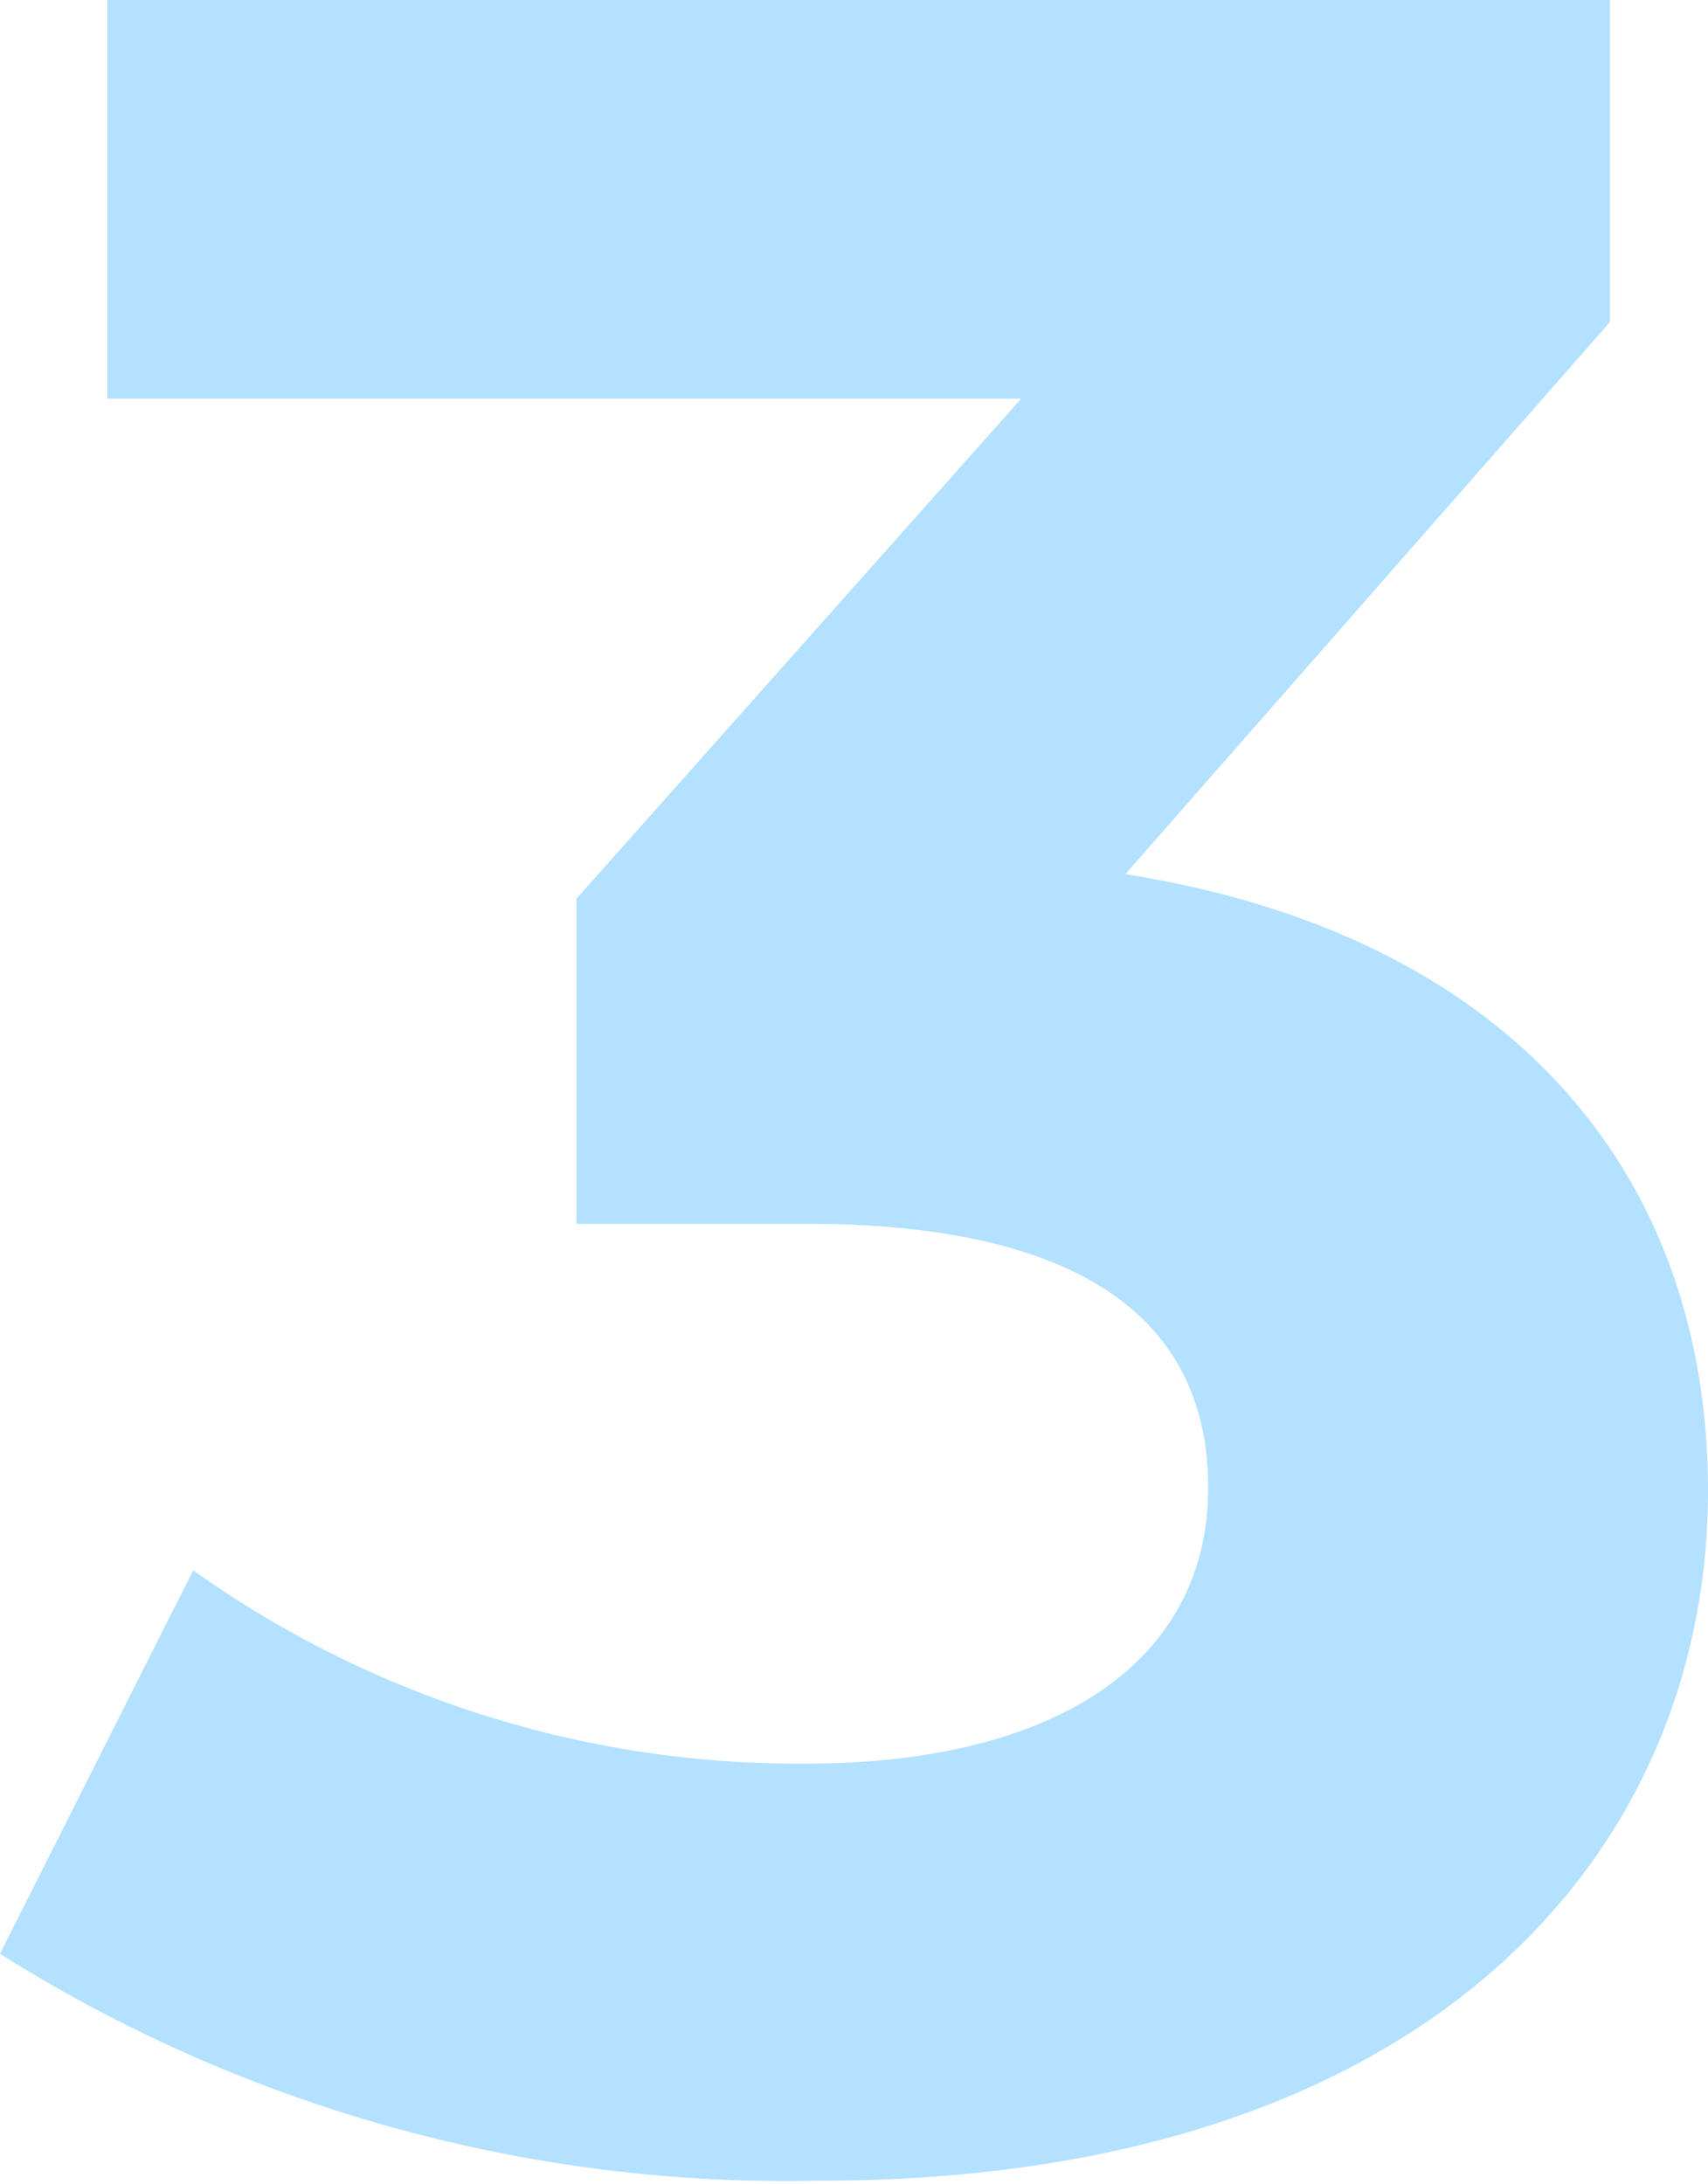 <svg id="レイヤー_1" data-name="レイヤー 1" xmlns="http://www.w3.org/2000/svg" width="22.28" height="28.48" viewBox="0 0 22.28 28.48">
  <g style="opacity: 0.6">
    <path d="M22.28,19.44c0,4.72-3.64,9-11.6,9A19.25,19.25,0,0,1,0,25.48l2.52-5a13.6,13.6,0,0,0,8,2.52c3.24,0,5.24-1.32,5.24-3.6,0-2.12-1.56-3.44-5.24-3.44h-3V11.72L13.32,5.2H1.4V0H21V4.2l-6.32,7.2C19.72,12.2,22.28,15.32,22.28,19.44Z" style="fill: #80cdff"/>
  </g>
</svg>
